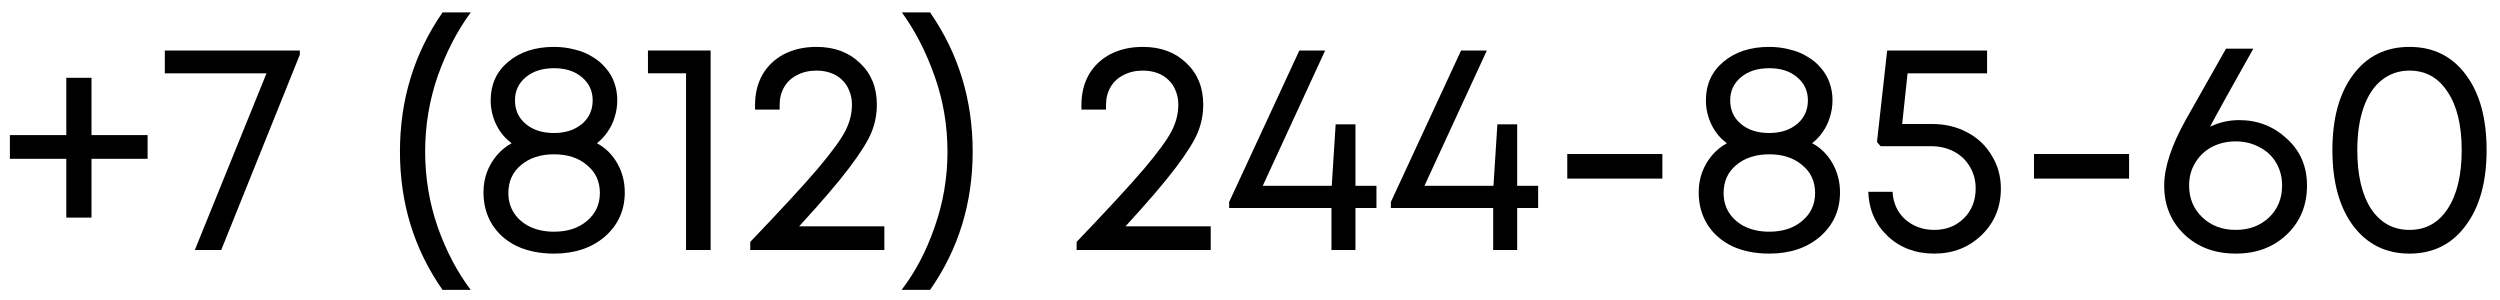 <?xml version="1.0" encoding="UTF-8"?> <svg xmlns="http://www.w3.org/2000/svg" width="100" height="12" viewBox="0 0 100 12" fill="none"> <path d="M5.904 5.404V6.352H3.66V8.704H2.652V6.352H0.396V5.404H2.652V3.112H3.66V5.404H5.904Z" fill="black"></path> <path d="M6.593 2.02H11.993V2.188L8.849 10H7.793L10.661 2.932H6.593V2.02Z" fill="black"></path> <path d="M17.702 11.596C16.566 9.972 15.998 8.128 15.998 6.064C15.998 3.992 16.566 2.136 17.702 0.496H18.83C18.294 1.224 17.854 2.072 17.51 3.04C17.174 4.008 17.006 5.016 17.006 6.064C17.006 7.112 17.174 8.12 17.51 9.088C17.854 10.056 18.294 10.892 18.83 11.596H17.702Z" fill="black"></path> <path d="M23.875 5.728C24.219 5.912 24.491 6.18 24.691 6.532C24.891 6.884 24.991 7.272 24.991 7.696C24.991 8.408 24.727 8.996 24.199 9.46C23.671 9.916 22.991 10.144 22.159 10.144C21.599 10.144 21.103 10.044 20.671 9.844C20.247 9.636 19.919 9.348 19.687 8.98C19.455 8.604 19.339 8.176 19.339 7.696C19.339 7.416 19.383 7.152 19.471 6.904C19.567 6.648 19.699 6.42 19.867 6.22C20.035 6.02 20.235 5.856 20.467 5.728C20.211 5.544 20.007 5.3 19.855 4.996C19.703 4.684 19.627 4.356 19.627 4.012C19.627 3.38 19.859 2.868 20.323 2.476C20.795 2.076 21.407 1.876 22.159 1.876C22.455 1.876 22.735 1.912 22.999 1.984C23.263 2.048 23.495 2.144 23.695 2.272C23.903 2.392 24.079 2.54 24.223 2.716C24.375 2.884 24.491 3.08 24.571 3.304C24.651 3.528 24.691 3.764 24.691 4.012C24.691 4.244 24.655 4.472 24.583 4.696C24.519 4.912 24.423 5.108 24.295 5.284C24.175 5.46 24.035 5.608 23.875 5.728ZM22.159 2.728C21.695 2.728 21.319 2.848 21.031 3.088C20.743 3.328 20.599 3.636 20.599 4.012C20.599 4.404 20.743 4.72 21.031 4.96C21.319 5.2 21.695 5.32 22.159 5.32C22.615 5.32 22.987 5.2 23.275 4.96C23.563 4.72 23.707 4.404 23.707 4.012C23.707 3.636 23.563 3.328 23.275 3.088C22.995 2.848 22.623 2.728 22.159 2.728ZM22.159 9.268C22.703 9.268 23.143 9.124 23.479 8.836C23.823 8.548 23.995 8.176 23.995 7.72C23.995 7.256 23.823 6.884 23.479 6.604C23.143 6.316 22.703 6.172 22.159 6.172C21.623 6.172 21.183 6.316 20.839 6.604C20.503 6.884 20.335 7.256 20.335 7.72C20.335 8.024 20.411 8.292 20.563 8.524C20.715 8.756 20.931 8.94 21.211 9.076C21.491 9.204 21.807 9.268 22.159 9.268Z" fill="black"></path> <path d="M25.918 2.02H28.425V10H27.442V2.932H25.918V2.02Z" fill="black"></path> <path d="M31.966 9.052H35.374V10H30.01V9.676C31.25 8.38 32.15 7.404 32.71 6.748C33.27 6.084 33.638 5.58 33.814 5.236C33.99 4.892 34.078 4.54 34.078 4.18C34.078 3.98 34.042 3.796 33.97 3.628C33.906 3.46 33.81 3.316 33.682 3.196C33.562 3.076 33.414 2.984 33.238 2.92C33.062 2.856 32.87 2.824 32.662 2.824C32.366 2.824 32.106 2.884 31.882 3.004C31.658 3.116 31.486 3.276 31.366 3.484C31.246 3.692 31.186 3.928 31.186 4.192V4.384H30.202V4.192C30.202 3.736 30.302 3.332 30.502 2.98C30.71 2.628 30.998 2.356 31.366 2.164C31.742 1.972 32.174 1.876 32.662 1.876C33.374 1.876 33.954 2.092 34.402 2.524C34.85 2.948 35.074 3.5 35.074 4.18C35.074 4.572 35.002 4.944 34.858 5.296C34.714 5.648 34.418 6.12 33.97 6.712C33.53 7.296 32.862 8.076 31.966 9.052Z" fill="black"></path> <path d="M37.203 11.596H36.063C36.607 10.892 37.047 10.056 37.383 9.088C37.727 8.12 37.899 7.112 37.899 6.064C37.899 5.016 37.727 4.008 37.383 3.04C37.039 2.072 36.603 1.224 36.075 0.496H37.203C38.339 2.136 38.907 3.992 38.907 6.064C38.907 8.128 38.339 9.972 37.203 11.596Z" fill="black"></path> <path d="M45.021 9.052H48.429V10H43.065V9.676C44.305 8.38 45.205 7.404 45.765 6.748C46.325 6.084 46.693 5.58 46.869 5.236C47.045 4.892 47.133 4.54 47.133 4.18C47.133 3.98 47.097 3.796 47.025 3.628C46.961 3.46 46.865 3.316 46.737 3.196C46.617 3.076 46.469 2.984 46.293 2.92C46.117 2.856 45.925 2.824 45.717 2.824C45.421 2.824 45.161 2.884 44.937 3.004C44.713 3.116 44.541 3.276 44.421 3.484C44.301 3.692 44.241 3.928 44.241 4.192V4.384H43.257V4.192C43.257 3.736 43.357 3.332 43.557 2.98C43.765 2.628 44.053 2.356 44.421 2.164C44.797 1.972 45.229 1.876 45.717 1.876C46.429 1.876 47.009 2.092 47.457 2.524C47.905 2.948 48.129 3.5 48.129 4.18C48.129 4.572 48.057 4.944 47.913 5.296C47.769 5.648 47.473 6.12 47.025 6.712C46.585 7.296 45.917 8.076 45.021 9.052Z" fill="black"></path> <path d="M55.058 7.432V8.32H54.218V10H53.258V8.32H49.166V8.08L51.974 2.02H53.006L50.51 7.432H53.27L53.426 4.972H54.218V7.432H55.058Z" fill="black"></path> <path d="M61.526 7.432V8.32H60.687V10H59.727V8.32H55.635V8.08L58.443 2.02H59.474L56.978 7.432H59.739L59.895 4.972H60.687V7.432H61.526Z" fill="black"></path> <path d="M62.691 7.144V6.16H66.495V7.144H62.691Z" fill="black"></path> <path d="M72.484 5.728C72.828 5.912 73.1 6.18 73.3 6.532C73.5 6.884 73.6 7.272 73.6 7.696C73.6 8.408 73.336 8.996 72.808 9.46C72.28 9.916 71.6 10.144 70.768 10.144C70.208 10.144 69.712 10.044 69.28 9.844C68.856 9.636 68.528 9.348 68.296 8.98C68.064 8.604 67.948 8.176 67.948 7.696C67.948 7.416 67.992 7.152 68.08 6.904C68.176 6.648 68.308 6.42 68.476 6.22C68.644 6.02 68.844 5.856 69.076 5.728C68.82 5.544 68.616 5.3 68.464 4.996C68.312 4.684 68.236 4.356 68.236 4.012C68.236 3.38 68.468 2.868 68.932 2.476C69.404 2.076 70.016 1.876 70.768 1.876C71.064 1.876 71.344 1.912 71.608 1.984C71.872 2.048 72.104 2.144 72.304 2.272C72.512 2.392 72.688 2.54 72.832 2.716C72.984 2.884 73.1 3.08 73.18 3.304C73.26 3.528 73.3 3.764 73.3 4.012C73.3 4.244 73.264 4.472 73.192 4.696C73.128 4.912 73.032 5.108 72.904 5.284C72.784 5.46 72.644 5.608 72.484 5.728ZM70.768 2.728C70.304 2.728 69.928 2.848 69.64 3.088C69.352 3.328 69.208 3.636 69.208 4.012C69.208 4.404 69.352 4.72 69.64 4.96C69.928 5.2 70.304 5.32 70.768 5.32C71.224 5.32 71.596 5.2 71.884 4.96C72.172 4.72 72.316 4.404 72.316 4.012C72.316 3.636 72.172 3.328 71.884 3.088C71.604 2.848 71.232 2.728 70.768 2.728ZM70.768 9.268C71.312 9.268 71.752 9.124 72.088 8.836C72.432 8.548 72.604 8.176 72.604 7.72C72.604 7.256 72.432 6.884 72.088 6.604C71.752 6.316 71.312 6.172 70.768 6.172C70.232 6.172 69.792 6.316 69.448 6.604C69.112 6.884 68.944 7.256 68.944 7.72C68.944 8.024 69.02 8.292 69.172 8.524C69.324 8.756 69.54 8.94 69.82 9.076C70.1 9.204 70.416 9.268 70.768 9.268Z" fill="black"></path> <path d="M77.287 4.96C77.807 4.96 78.275 5.072 78.691 5.296C79.115 5.52 79.443 5.832 79.675 6.232C79.915 6.624 80.035 7.06 80.035 7.54C80.035 8.284 79.779 8.904 79.267 9.4C78.755 9.896 78.123 10.144 77.371 10.144C76.627 10.144 76.007 9.912 75.511 9.448C75.015 8.976 74.755 8.384 74.731 7.672H75.703C75.719 7.968 75.799 8.232 75.943 8.464C76.095 8.696 76.295 8.876 76.543 9.004C76.791 9.132 77.067 9.196 77.371 9.196C77.851 9.196 78.247 9.04 78.559 8.728C78.871 8.416 79.027 8.02 79.027 7.54C79.027 7.22 78.951 6.932 78.799 6.676C78.647 6.412 78.435 6.208 78.163 6.064C77.891 5.92 77.587 5.848 77.251 5.848H75.223L75.079 5.68L75.487 2.02H79.483V2.932H76.303L76.087 4.96H77.287Z" fill="black"></path> <path d="M81.359 7.144V6.16H85.163V7.144H81.359Z" fill="black"></path> <path d="M89.568 4.804C90.304 4.804 90.94 5.052 91.476 5.548C92.012 6.036 92.28 6.66 92.28 7.42C92.28 8.212 92.012 8.864 91.476 9.376C90.94 9.888 90.26 10.144 89.436 10.144C88.596 10.144 87.908 9.888 87.372 9.376C86.836 8.864 86.568 8.212 86.568 7.42C86.568 6.692 86.86 5.808 87.444 4.768L89.04 1.948H90.132C89.164 3.668 88.588 4.708 88.404 5.068C88.772 4.892 89.16 4.804 89.568 4.804ZM88.092 8.692C88.444 9.028 88.888 9.196 89.424 9.196C89.96 9.196 90.404 9.032 90.756 8.704C91.108 8.368 91.284 7.94 91.284 7.42C91.284 7.084 91.204 6.78 91.044 6.508C90.884 6.236 90.66 6.028 90.372 5.884C90.092 5.732 89.776 5.656 89.424 5.656C89.072 5.656 88.752 5.732 88.464 5.884C88.184 6.036 87.964 6.248 87.804 6.52C87.644 6.784 87.564 7.084 87.564 7.42C87.564 7.932 87.74 8.356 88.092 8.692Z" fill="black"></path> <path d="M96.38 10.144C95.436 10.144 94.684 9.772 94.124 9.028C93.572 8.284 93.296 7.276 93.296 6.004C93.296 4.732 93.572 3.728 94.124 2.992C94.676 2.248 95.428 1.876 96.38 1.876C97.332 1.876 98.084 2.248 98.636 2.992C99.188 3.728 99.464 4.732 99.464 6.004C99.464 7.276 99.184 8.284 98.624 9.028C98.072 9.772 97.324 10.144 96.38 10.144ZM96.38 9.196C97.028 9.196 97.536 8.916 97.904 8.356C98.28 7.788 98.468 7.004 98.468 6.004C98.468 5.012 98.28 4.236 97.904 3.676C97.536 3.108 97.028 2.824 96.38 2.824C95.956 2.824 95.584 2.952 95.264 3.208C94.952 3.456 94.712 3.82 94.544 4.3C94.376 4.78 94.292 5.348 94.292 6.004C94.292 7.004 94.476 7.788 94.844 8.356C95.22 8.916 95.732 9.196 96.38 9.196Z" fill="black"></path> </svg> 